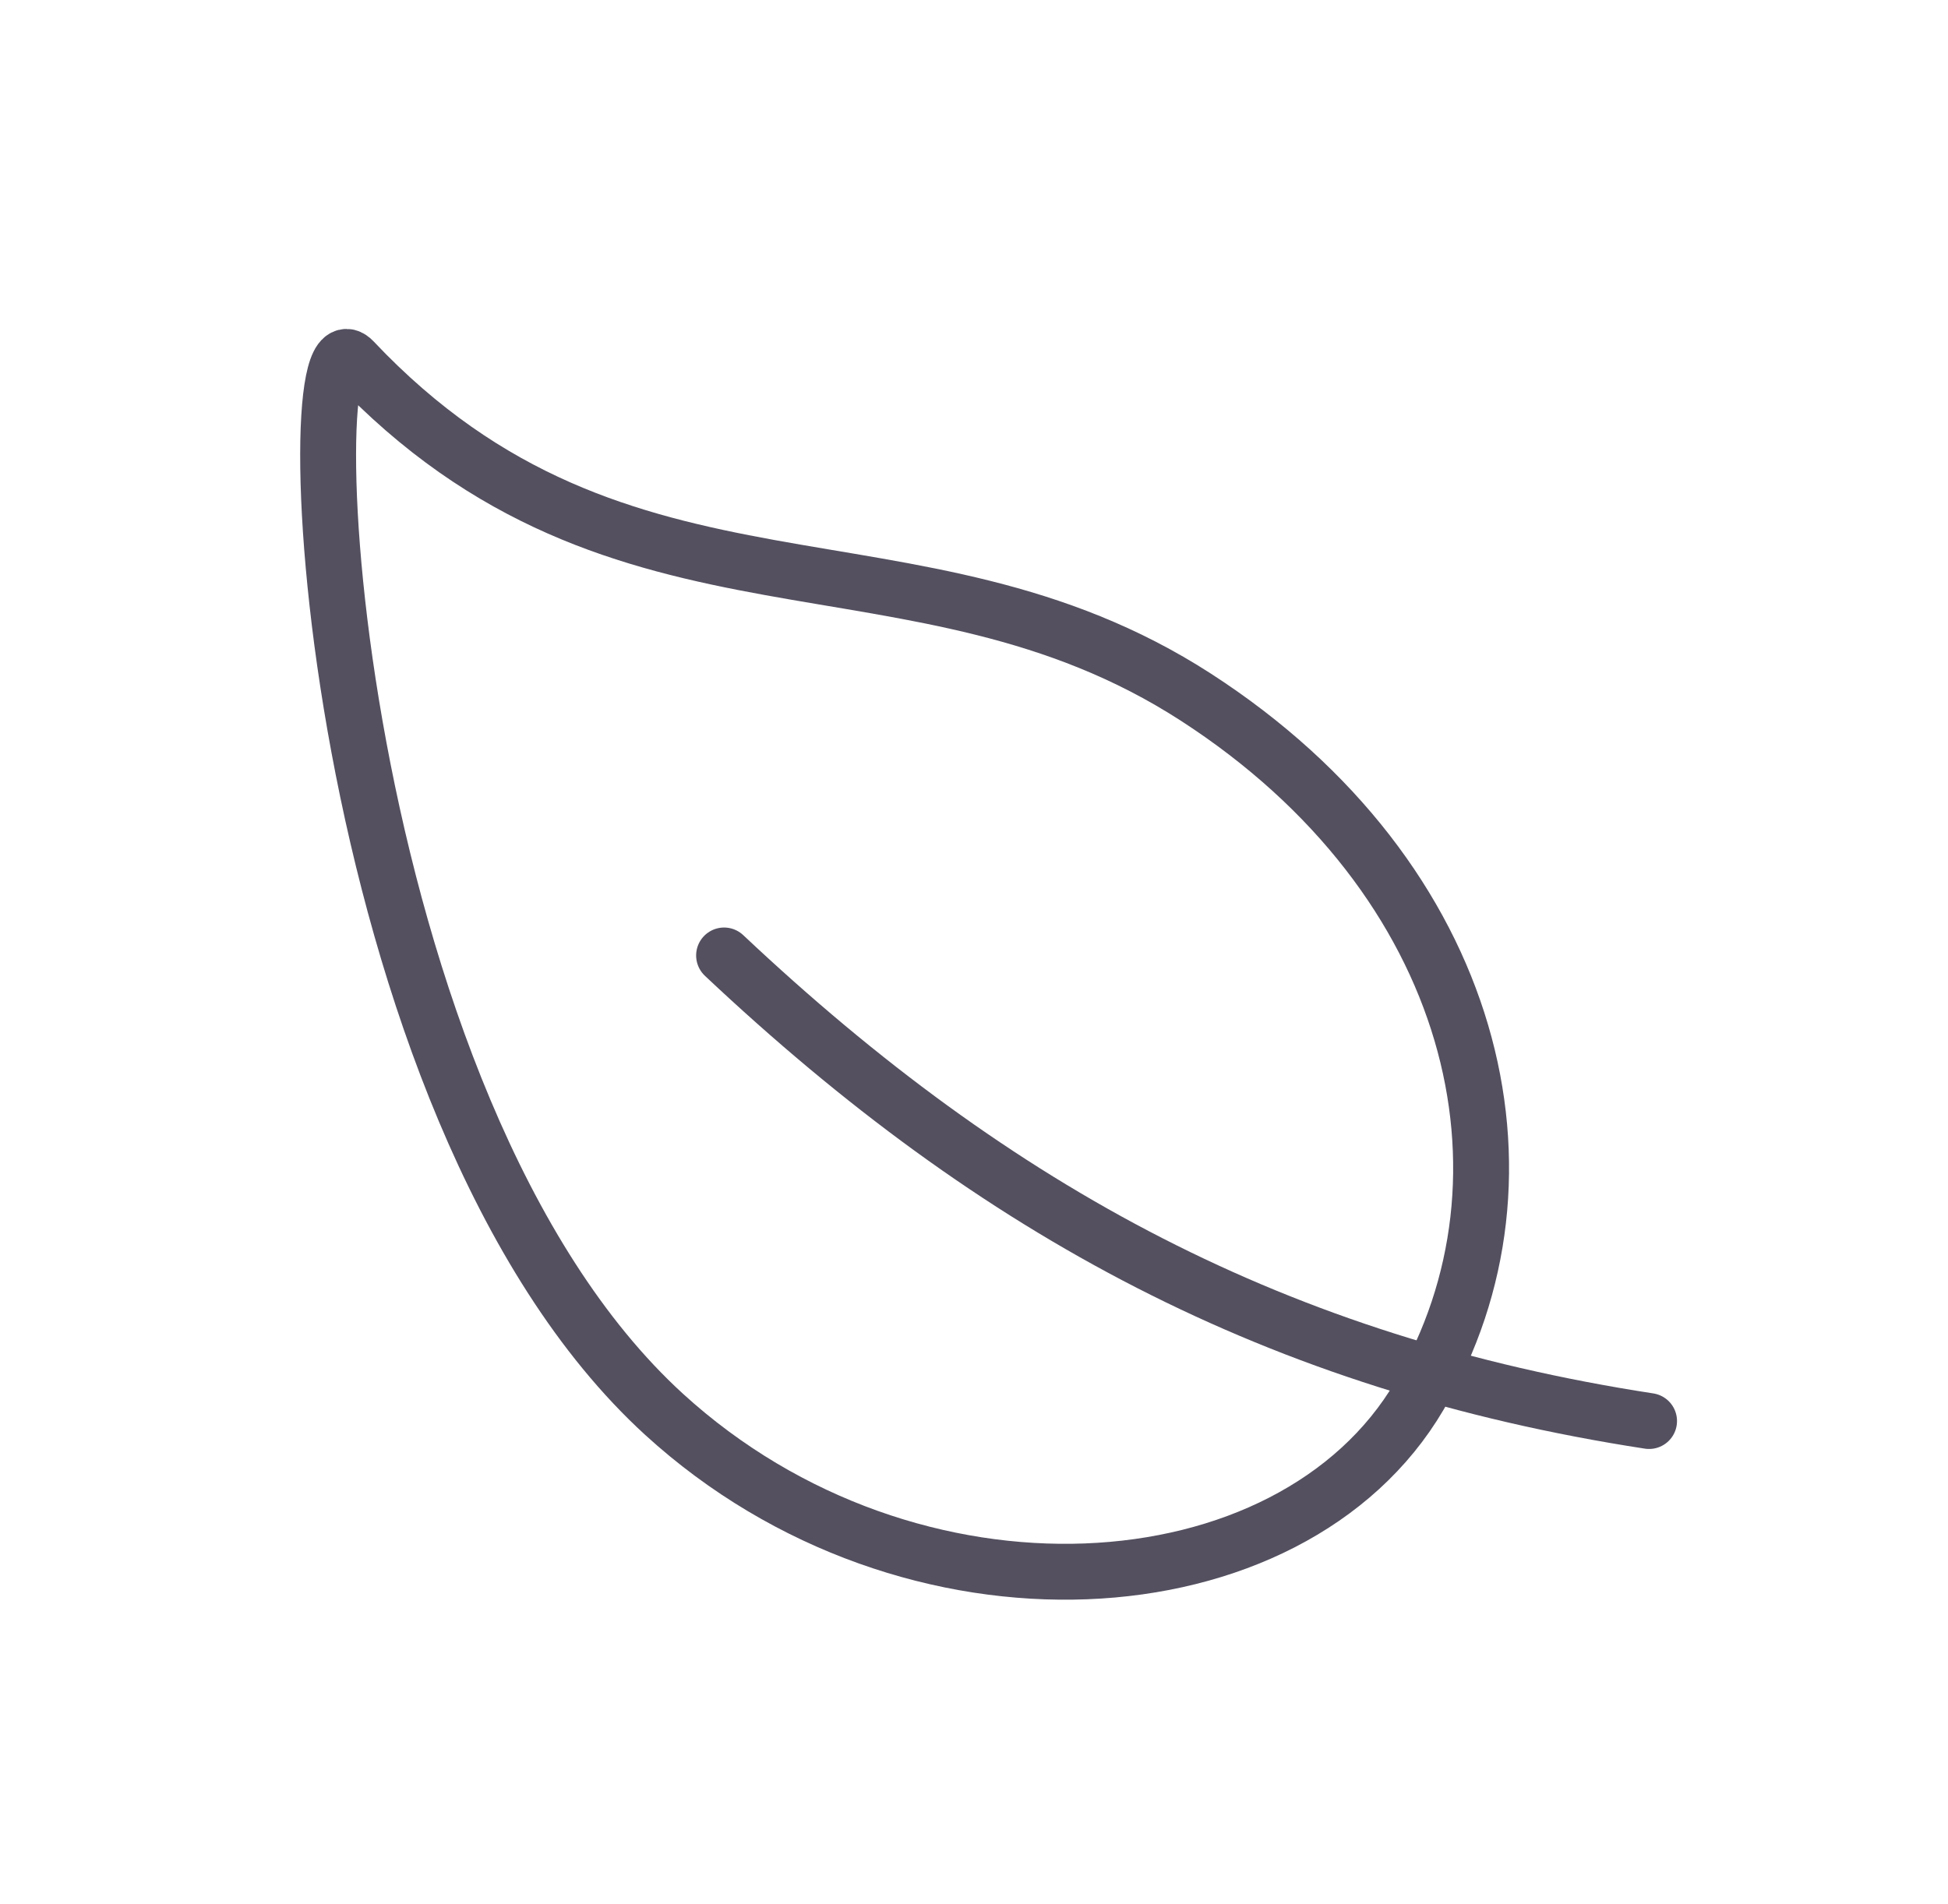 <svg width="90" height="88" viewBox="0 0 90 88" fill="none" xmlns="http://www.w3.org/2000/svg">
<g clip-path="url(#clip0_1_692)">
<path d="M55.244 32.212C42.234 23.809 28.77 29.841 16.329 16.669C13.431 13.596 15.114 51.136 30.687 65.362C42.072 75.753 59.651 74.594 65.578 64.496C71.505 54.397 68.253 40.615 55.244 32.212Z" stroke="#545060" stroke-width="2.582" stroke-linecap="round" stroke-linejoin="round"/>
<path d="M33.453 44.152C46.039 56.007 59.065 63.032 76.189 65.666" stroke="#545060" stroke-width="2.582" stroke-linecap="round" stroke-linejoin="round"/>
</g>
<defs>
<clipPath id="clip0_1_692">
<rect width="64" height="64" fill="white" transform="translate(13.5 12)"/>
</clipPath>
</defs>
</svg>
